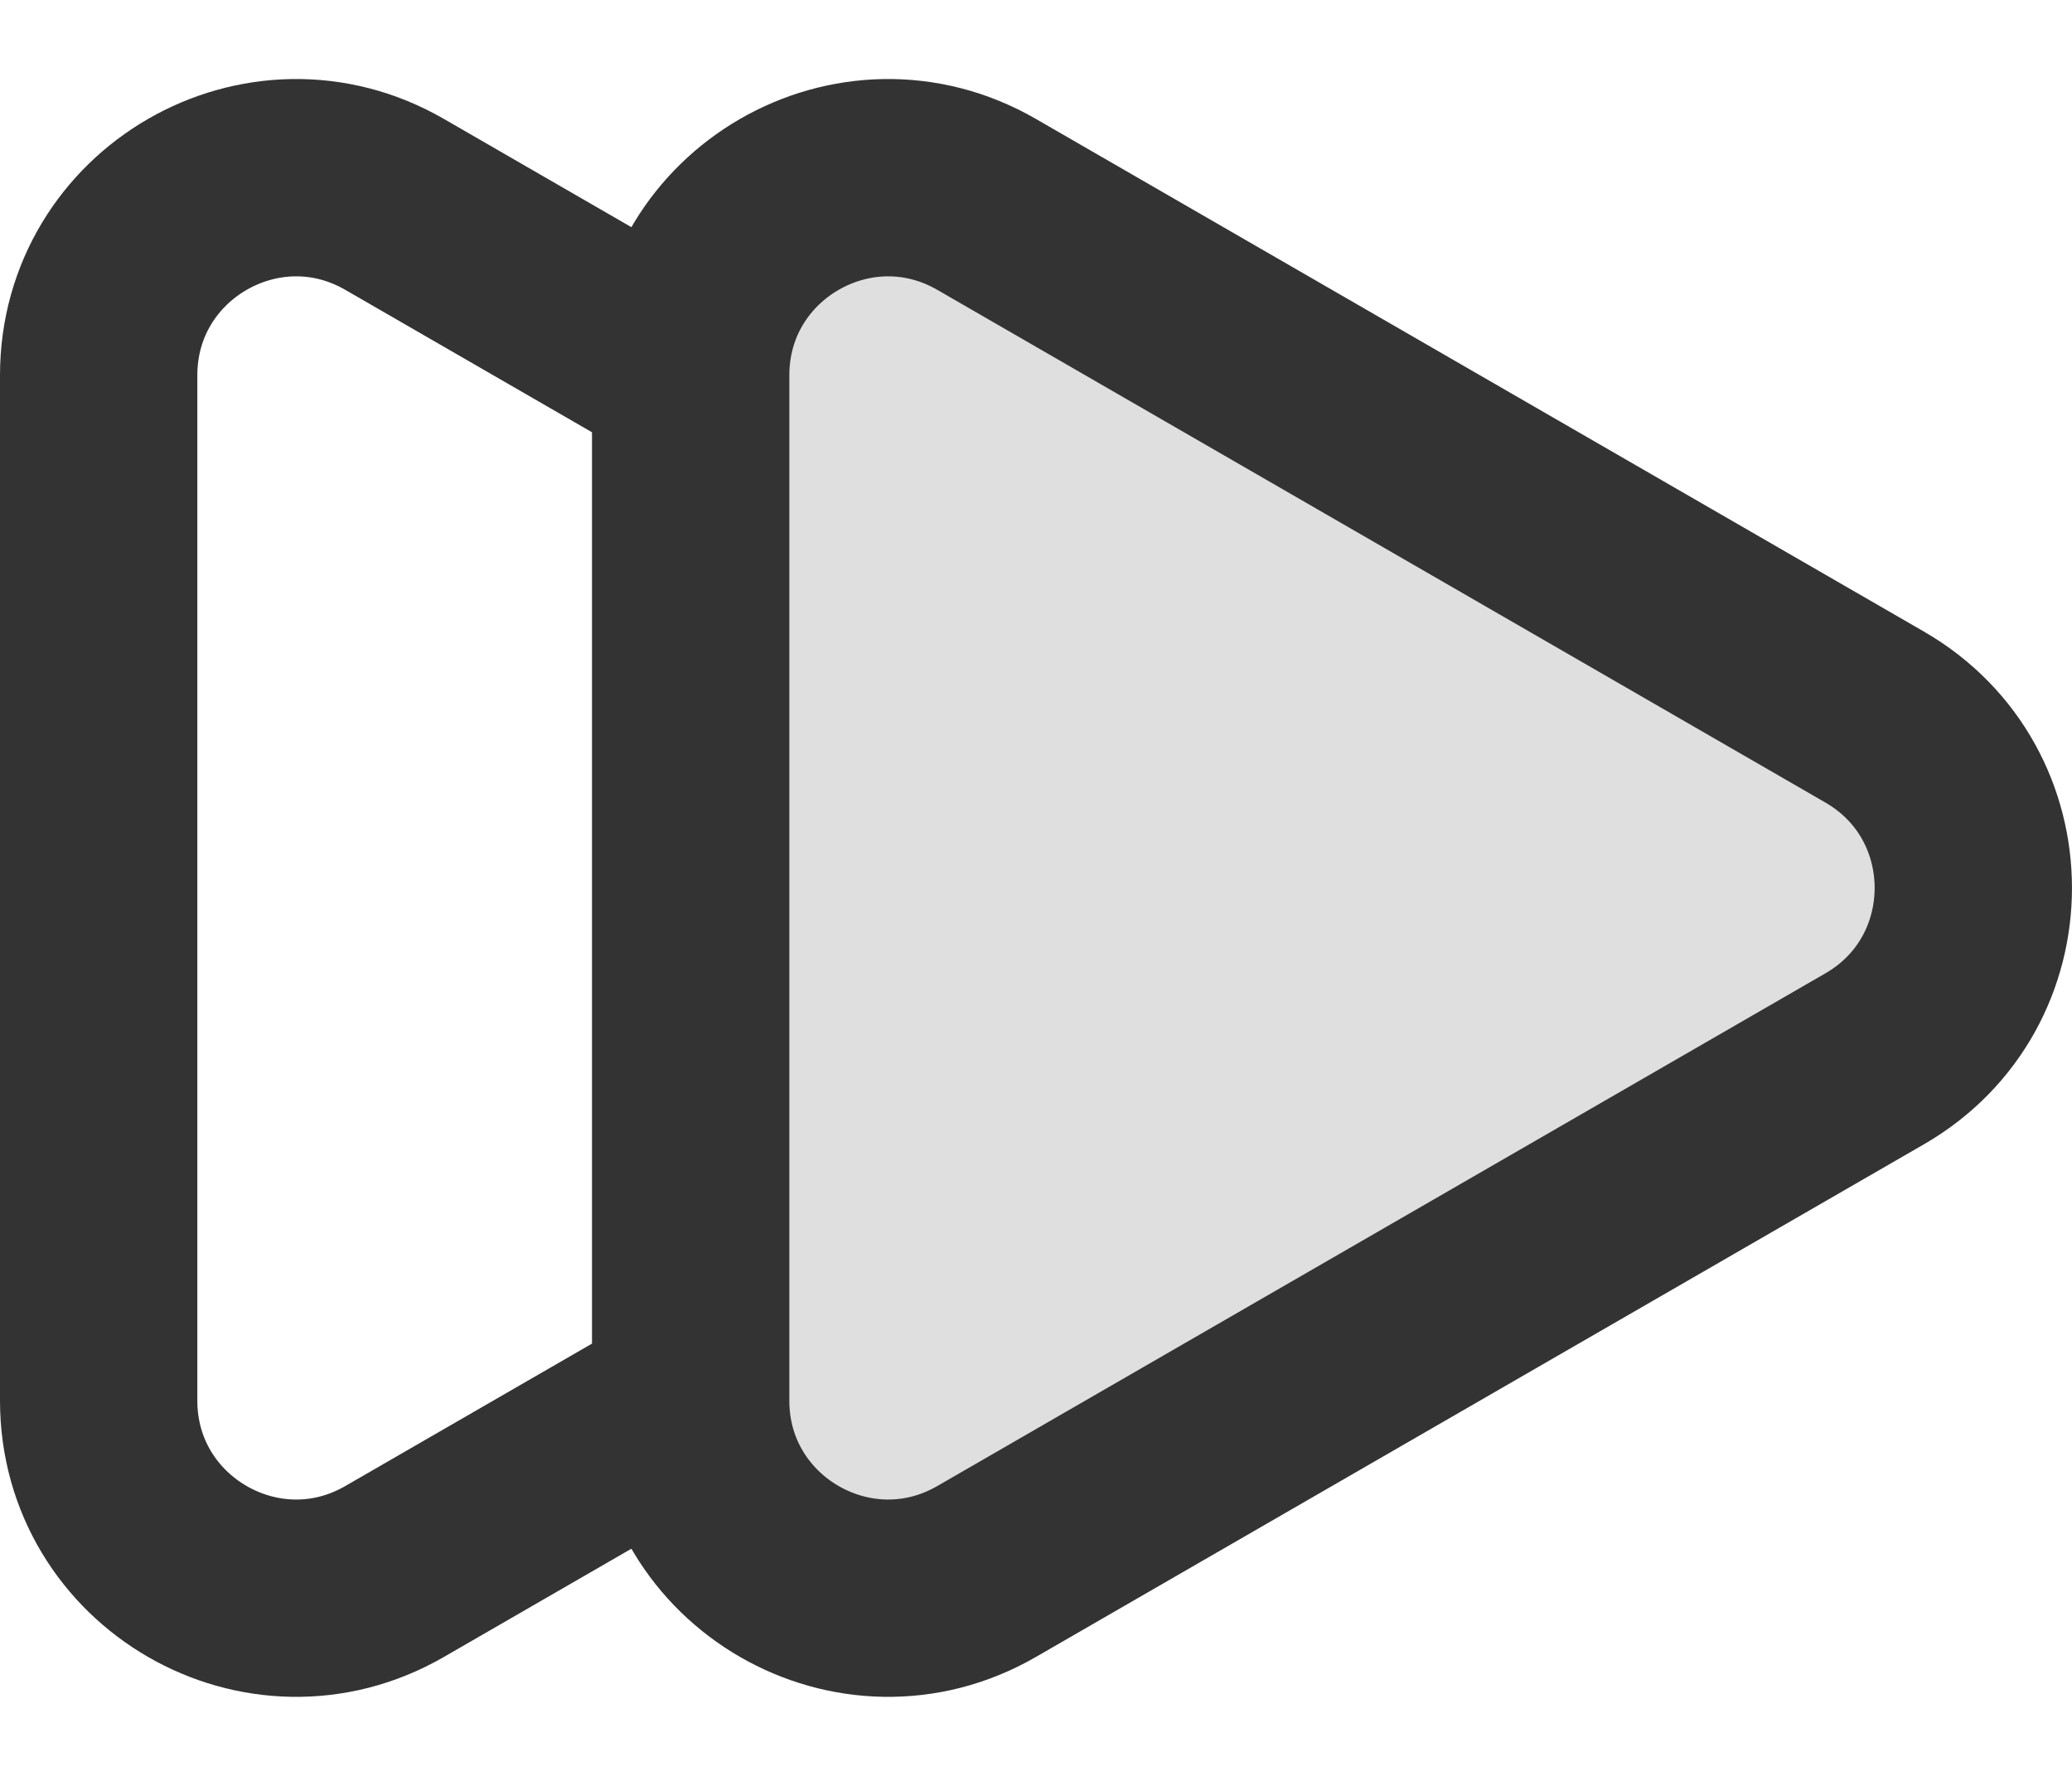 <svg width="21" height="18" viewBox="0 0 21 18" fill="none" xmlns="http://www.w3.org/2000/svg">
<path opacity="0.16" d="M19 7.268C20.333 8.038 20.333 9.962 19 10.732L10 15.928C8.667 16.698 7 15.736 7 14.196V3.804C7 2.264 8.667 1.302 10 2.072L19 7.268Z" fill="#333333"/>
<path d="M7 14.196L4 15.928C2.667 16.698 1 15.736 1 14.196V3.804C1 2.264 2.667 1.302 4 2.072L7 3.804M7 14.196V3.804M7 14.196C7 15.736 8.667 16.698 10 15.928L19 10.732C20.333 9.962 20.333 8.038 19 7.268L10 2.072C8.667 1.302 7 2.264 7 3.804" stroke="#333333" stroke-width="2" stroke-linejoin="round"/>
</svg>
